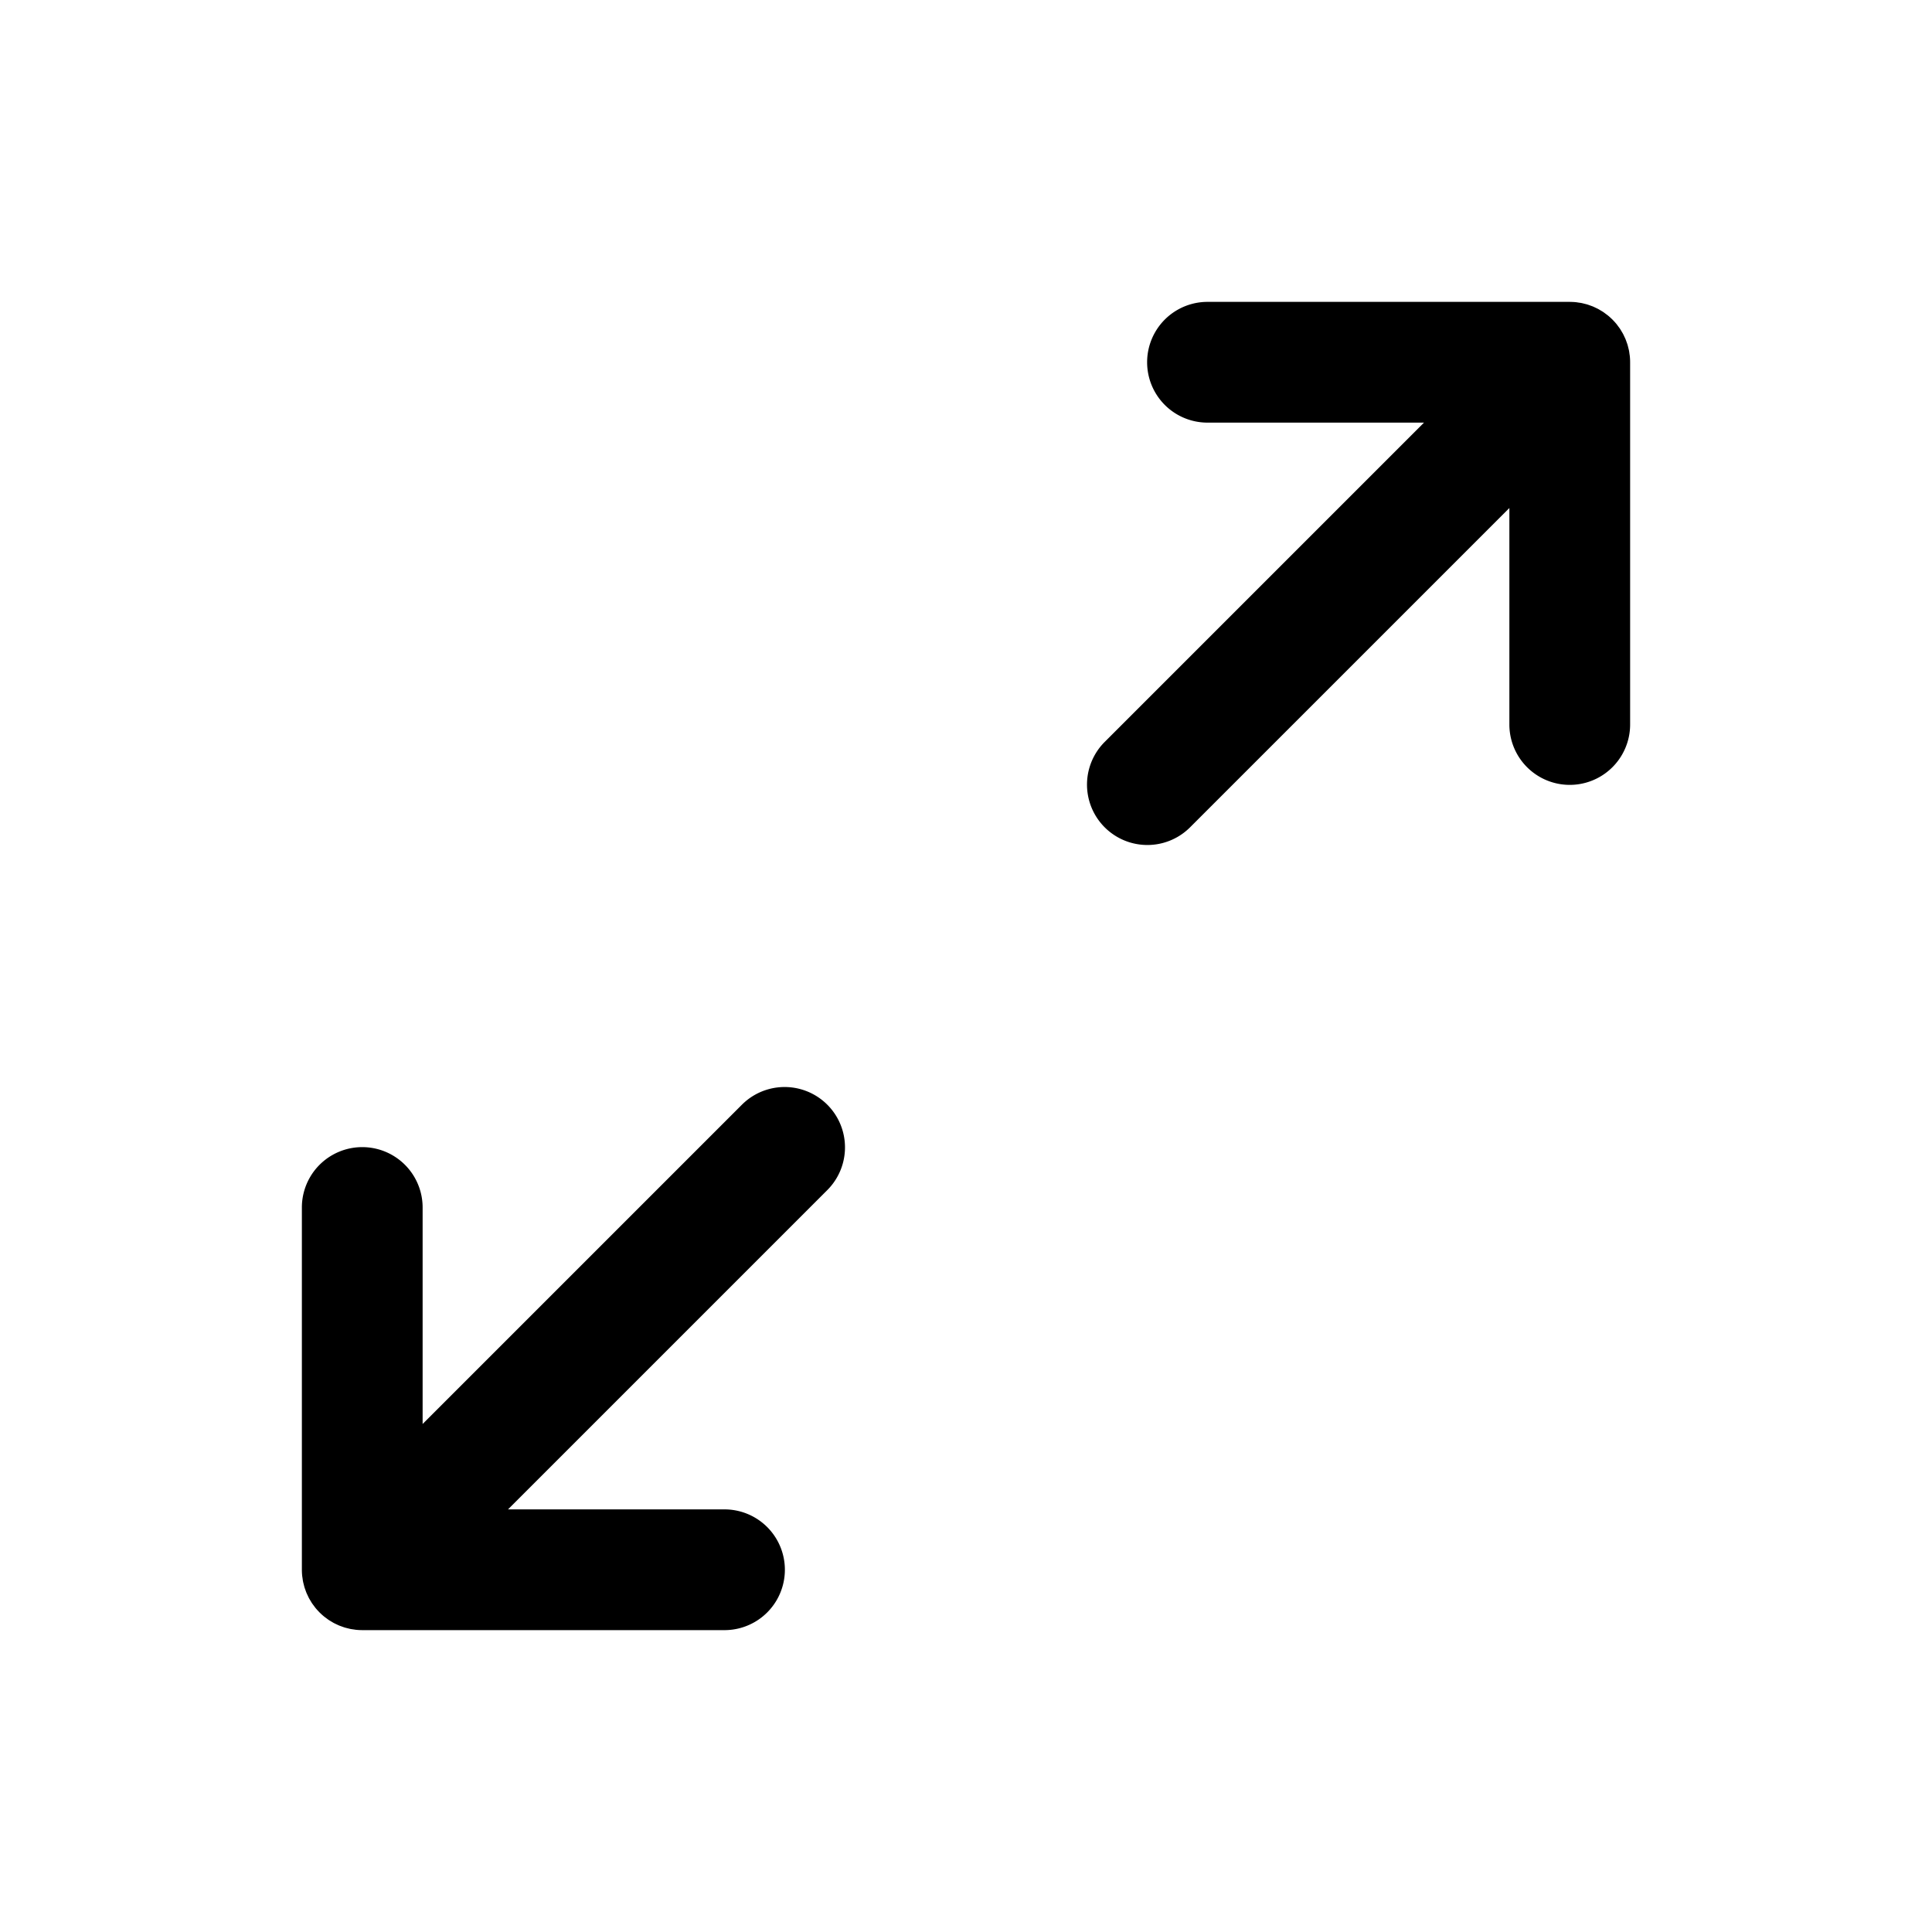 <?xml version="1.0" encoding="utf-8"?>
<svg fill="#000000" width="800px" height="800px" viewBox="0 0 256 256" id="Flat" xmlns="http://www.w3.org/2000/svg">
  <path d="M216,48.005V96a8,8,0,0,1-16,0V67.314l-42.343,42.343a8,8,0,0,1-11.314-11.313L188.686,56H160a8,8,0,0,1,0-16h48c.03,0,.059.004.088.004.233.003.466.012.698.035.129.012.254.036.381.055.131.019.263.034.394.06.14.028.277.066.415.101.115.029.23.054.344.089.134.041.264.091.395.138.115.042.231.079.345.126.121.05.237.109.354.165.119.056.239.109.356.171.111.06.217.127.325.192.116.069.234.135.347.211.117.078.227.166.34.25.097.072.196.14.29.217.187.153.364.315.536.484.016.016.034.029.05.045.021.021.038.043.058.064.164.167.322.339.47.52.083.101.155.207.232.31.079.106.161.209.234.318.081.121.151.246.225.37.06.1.122.198.177.3.068.126.125.255.185.384.051.108.105.215.151.326.051.125.093.252.139.378.042.12.089.238.126.361.039.128.067.258.099.387.031.124.066.246.091.373.03.151.048.303.069.455.015.106.035.211.046.319Q216,47.606,216,48.005ZM98.343,146.343,56,188.686V160a8,8,0,0,0-16,0v47.995q0,.399.04.797c.011.108.031.212.046.319.021.152.04.304.069.455.025.126.06.249.091.373.032.129.061.259.099.387.037.123.084.241.126.361.045.126.087.254.139.378.046.111.101.217.151.326.06.129.117.258.185.384.055.103.118.2.177.3.074.124.144.249.225.37.074.11.156.213.234.318.077.104.149.209.232.31.148.181.307.353.47.52.02.021.037.043.058.064.016.016.034.029.05.045.171.169.349.331.536.484.094.078.194.145.291.218.112.084.222.17.338.249.115.077.234.143.352.214.106.063.21.13.319.189.12.064.244.119.366.176.114.054.227.111.344.159.118.049.239.089.359.132.126.045.251.094.38.133.12.036.242.063.362.093.132.033.262.07.396.097.141.028.283.044.425.065.117.017.231.039.349.05.262.026.526.04.79.04H96a8,8,0,0,0,0-16H67.314l42.343-42.343a8,8,0,0,0-11.314-11.313Z"/>
</svg>